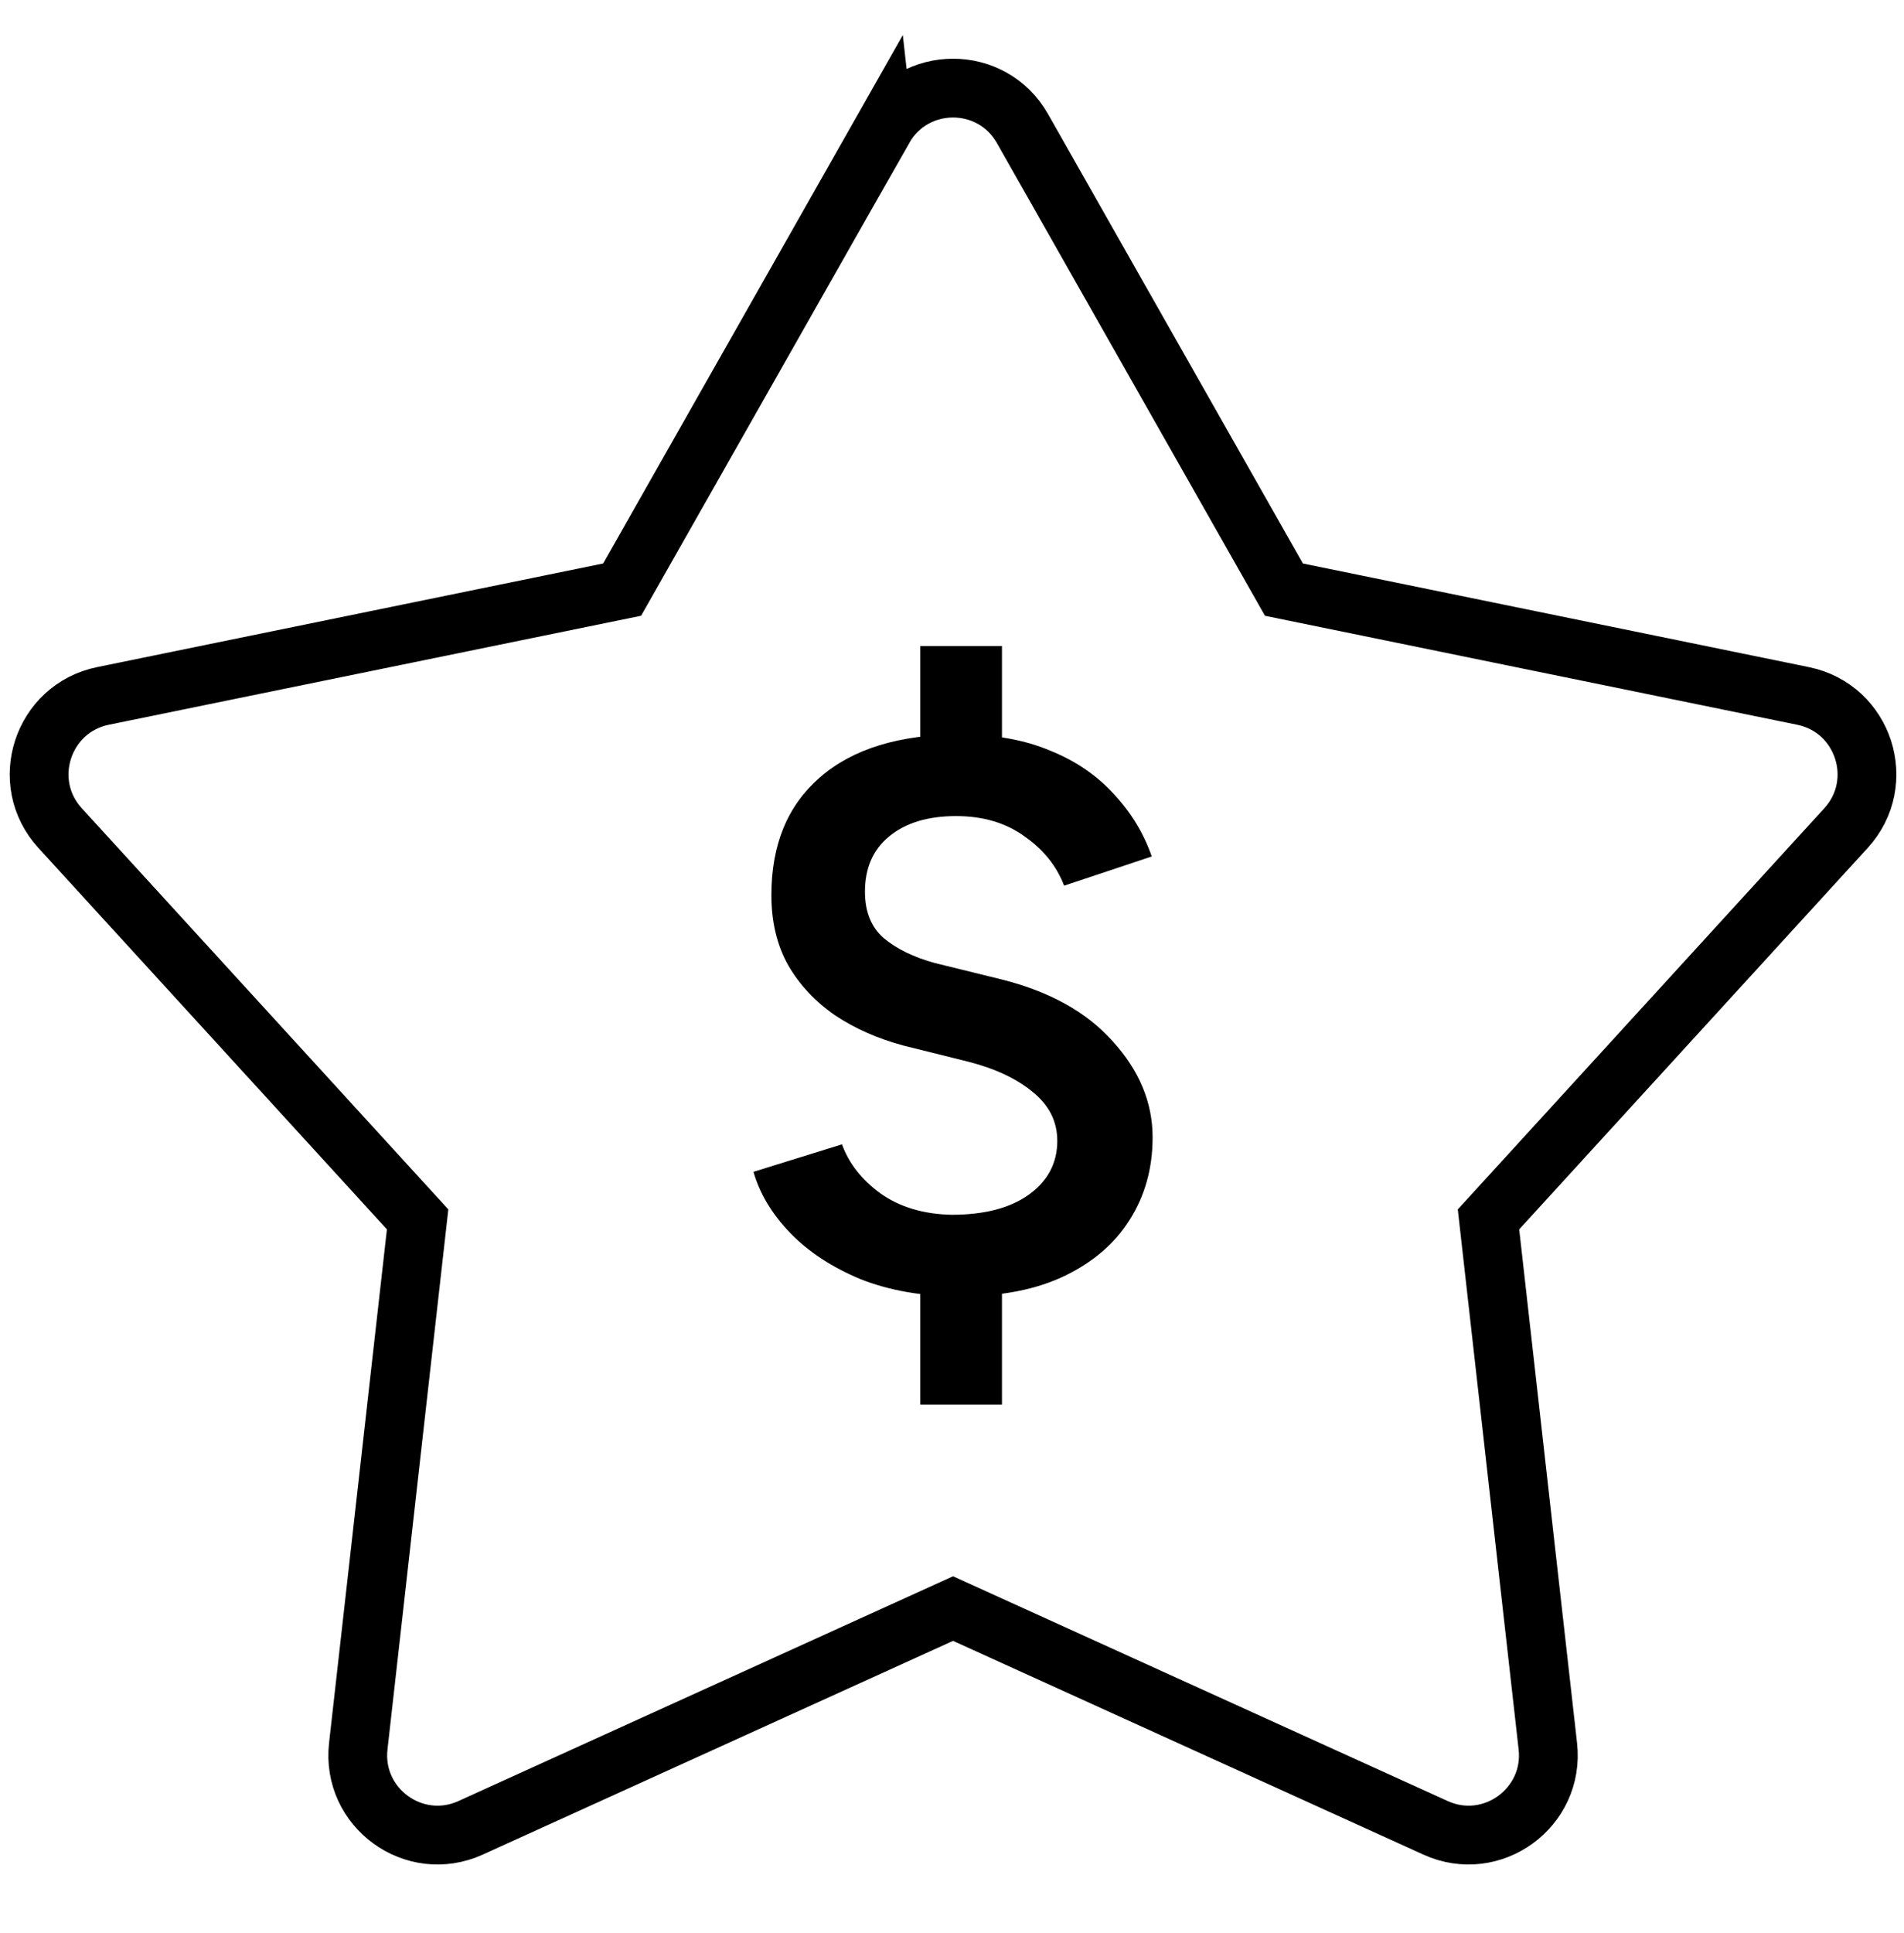 <?xml version="1.0" encoding="UTF-8"?><svg id="a" xmlns="http://www.w3.org/2000/svg" viewBox="0 0 64.776 65.732"><path d="M32.669,44.086c-1.274,0-2.403-.195-3.387-.584-.984-.409-1.785-.935-2.403-1.578-.618-.643-1.032-1.334-1.245-2.074l3.011-.935c.232.643.666,1.198,1.303,1.665.656.467,1.467.711,2.432.73,1.1,0,1.969-.224,2.606-.672.656-.467.984-1.081.984-1.841,0-.662-.28-1.217-.84-1.665-.54-.448-1.264-.789-2.171-1.023l-2.229-.555c-.869-.234-1.641-.575-2.316-1.023-.676-.467-1.206-1.032-1.592-1.695-.386-.682-.579-1.48-.579-2.396,0-1.714.55-3.048,1.65-4.003,1.12-.974,2.712-1.461,4.777-1.461,1.177,0,2.2.185,3.069.555.868.351,1.592.847,2.171,1.49.579.623,1.004,1.325,1.274,2.104l-2.982.993c-.251-.662-.695-1.217-1.332-1.665-.637-.467-1.419-.701-2.345-.701-.965,0-1.727.234-2.287.701-.54.448-.811,1.071-.811,1.87,0,.682.212,1.208.637,1.578.444.37,1.023.652,1.737.847l2.258.555c1.641.409,2.905,1.11,3.793,2.104.907.993,1.361,2.084,1.361,3.272,0,1.052-.261,1.987-.782,2.805-.502.799-1.235,1.432-2.2,1.899-.965.467-2.152.701-3.561.701ZM31.309,47.767v-4.821h2.779v4.821h-2.779ZM31.309,26.79v-4.821h2.779v4.821h-2.779Z" stroke-width="0"/><path d="M30.062,4.371c1.041-1.833,3.683-1.833,4.723,0l8.896,15.681,17.662,3.615c2.066.423,2.883,2.937,1.46,4.494l-12.163,13.306,2.019,17.914c.236,2.095-1.902,3.649-3.821,2.777l-16.414-7.456-16.414,7.456c-1.92.872-4.058-.681-3.821-2.777l2.019-17.914L2.044,28.16c-1.423-1.556-.606-4.071,1.46-4.494l17.662-3.615,8.896-15.681Z" fill="none" stroke="#000" stroke-width="2"/></svg>